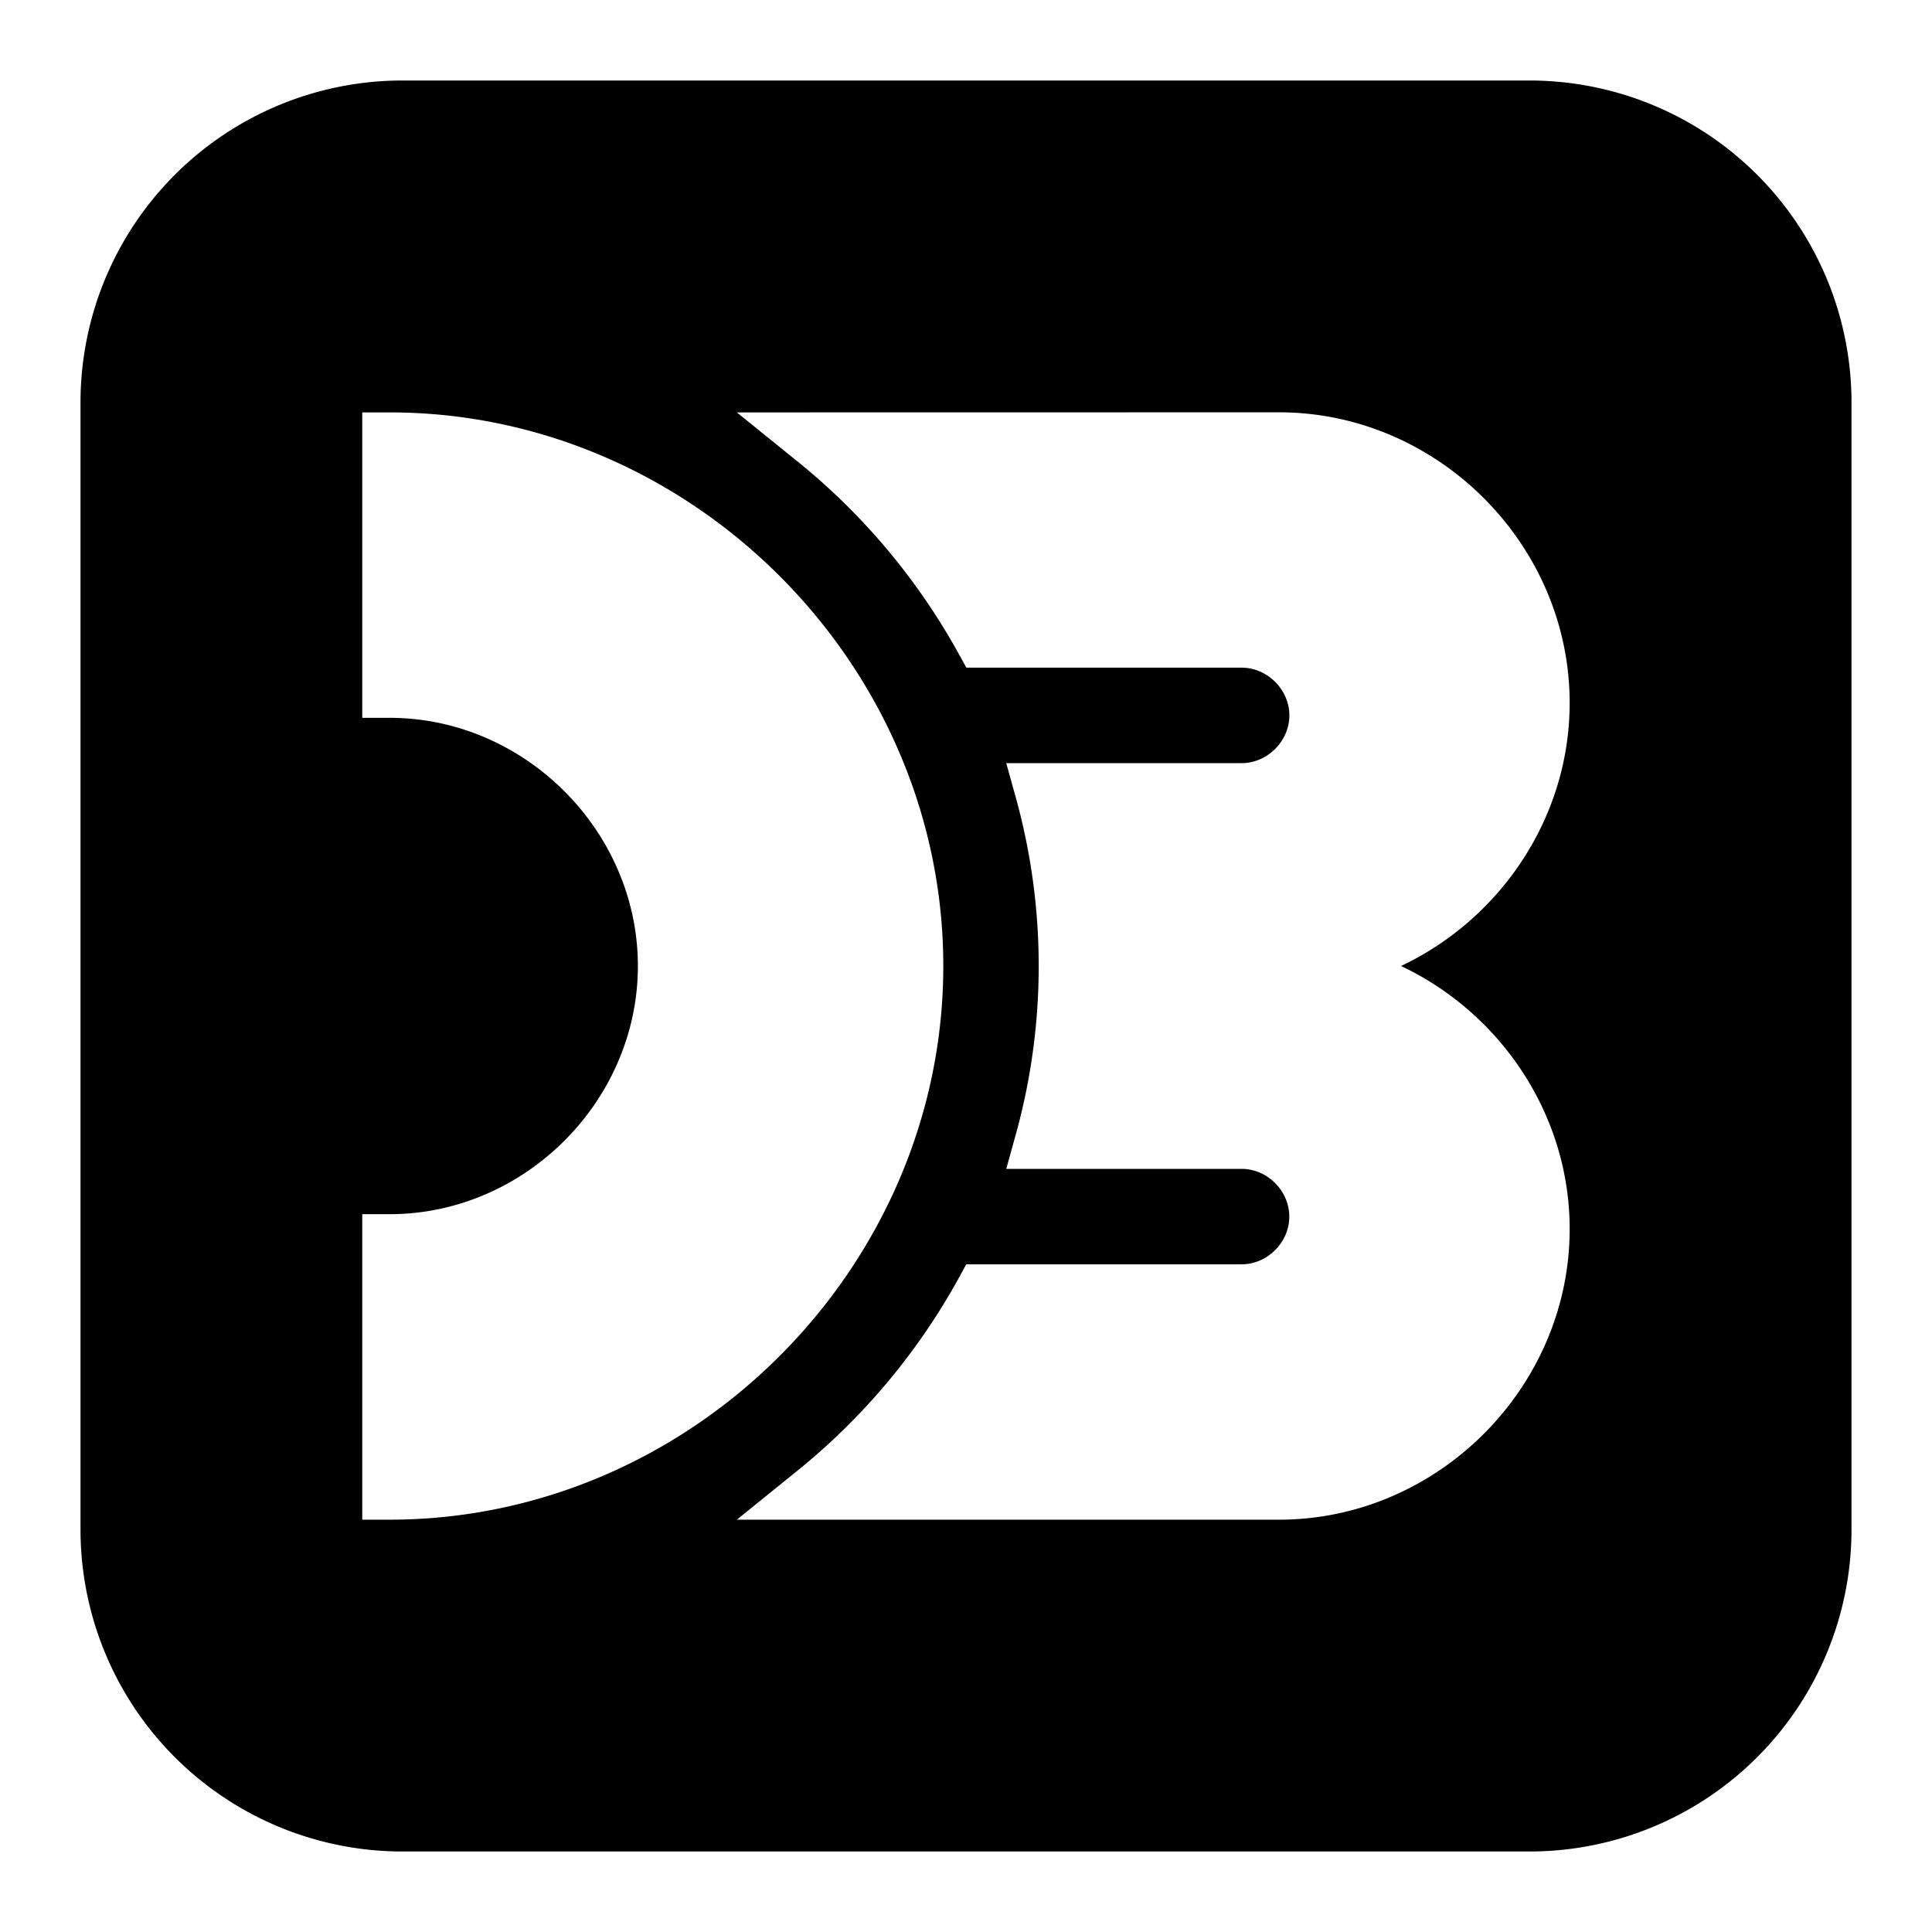 <svg xmlns="http://www.w3.org/2000/svg" width="1em" height="1em" viewBox="0 0 24 24"><path fill="currentColor" fill-rule="evenodd" d="M5 1a4 4 0 0 0-4 4v14a4 4 0 0 0 4 4h14a4 4 0 0 0 4-4V5a4 4 0 0 0-4-4zm-.16 4.123H4.5v3.794h.34c1.678 0 3.084 1.406 3.084 3.083s-1.406 3.083-3.083 3.083H4.5v3.795h.34c3.75 0 6.878-3.13 6.878-6.878S8.59 5.123 4.841 5.123Zm4.313 0l.75.606a8.1 8.1 0 0 1 2.005 2.39l.097.175h3.419c.32 0 .593.273.593.593s-.273.593-.593.593H12.5l.12.432a7.84 7.84 0 0 1 0 4.176l-.12.432h2.923c.32 0 .593.272.593.593s-.273.593-.593.593h-3.42l-.096.176a8.1 8.1 0 0 1-2.004 2.39l-.75.606h6.737c1.968 0 3.609-1.641 3.609-3.61c0-1.43-.866-2.688-2.095-3.268c1.229-.58 2.095-1.838 2.095-3.268c0-1.969-1.64-3.61-3.61-3.61z" clip-rule="evenodd"/></svg>